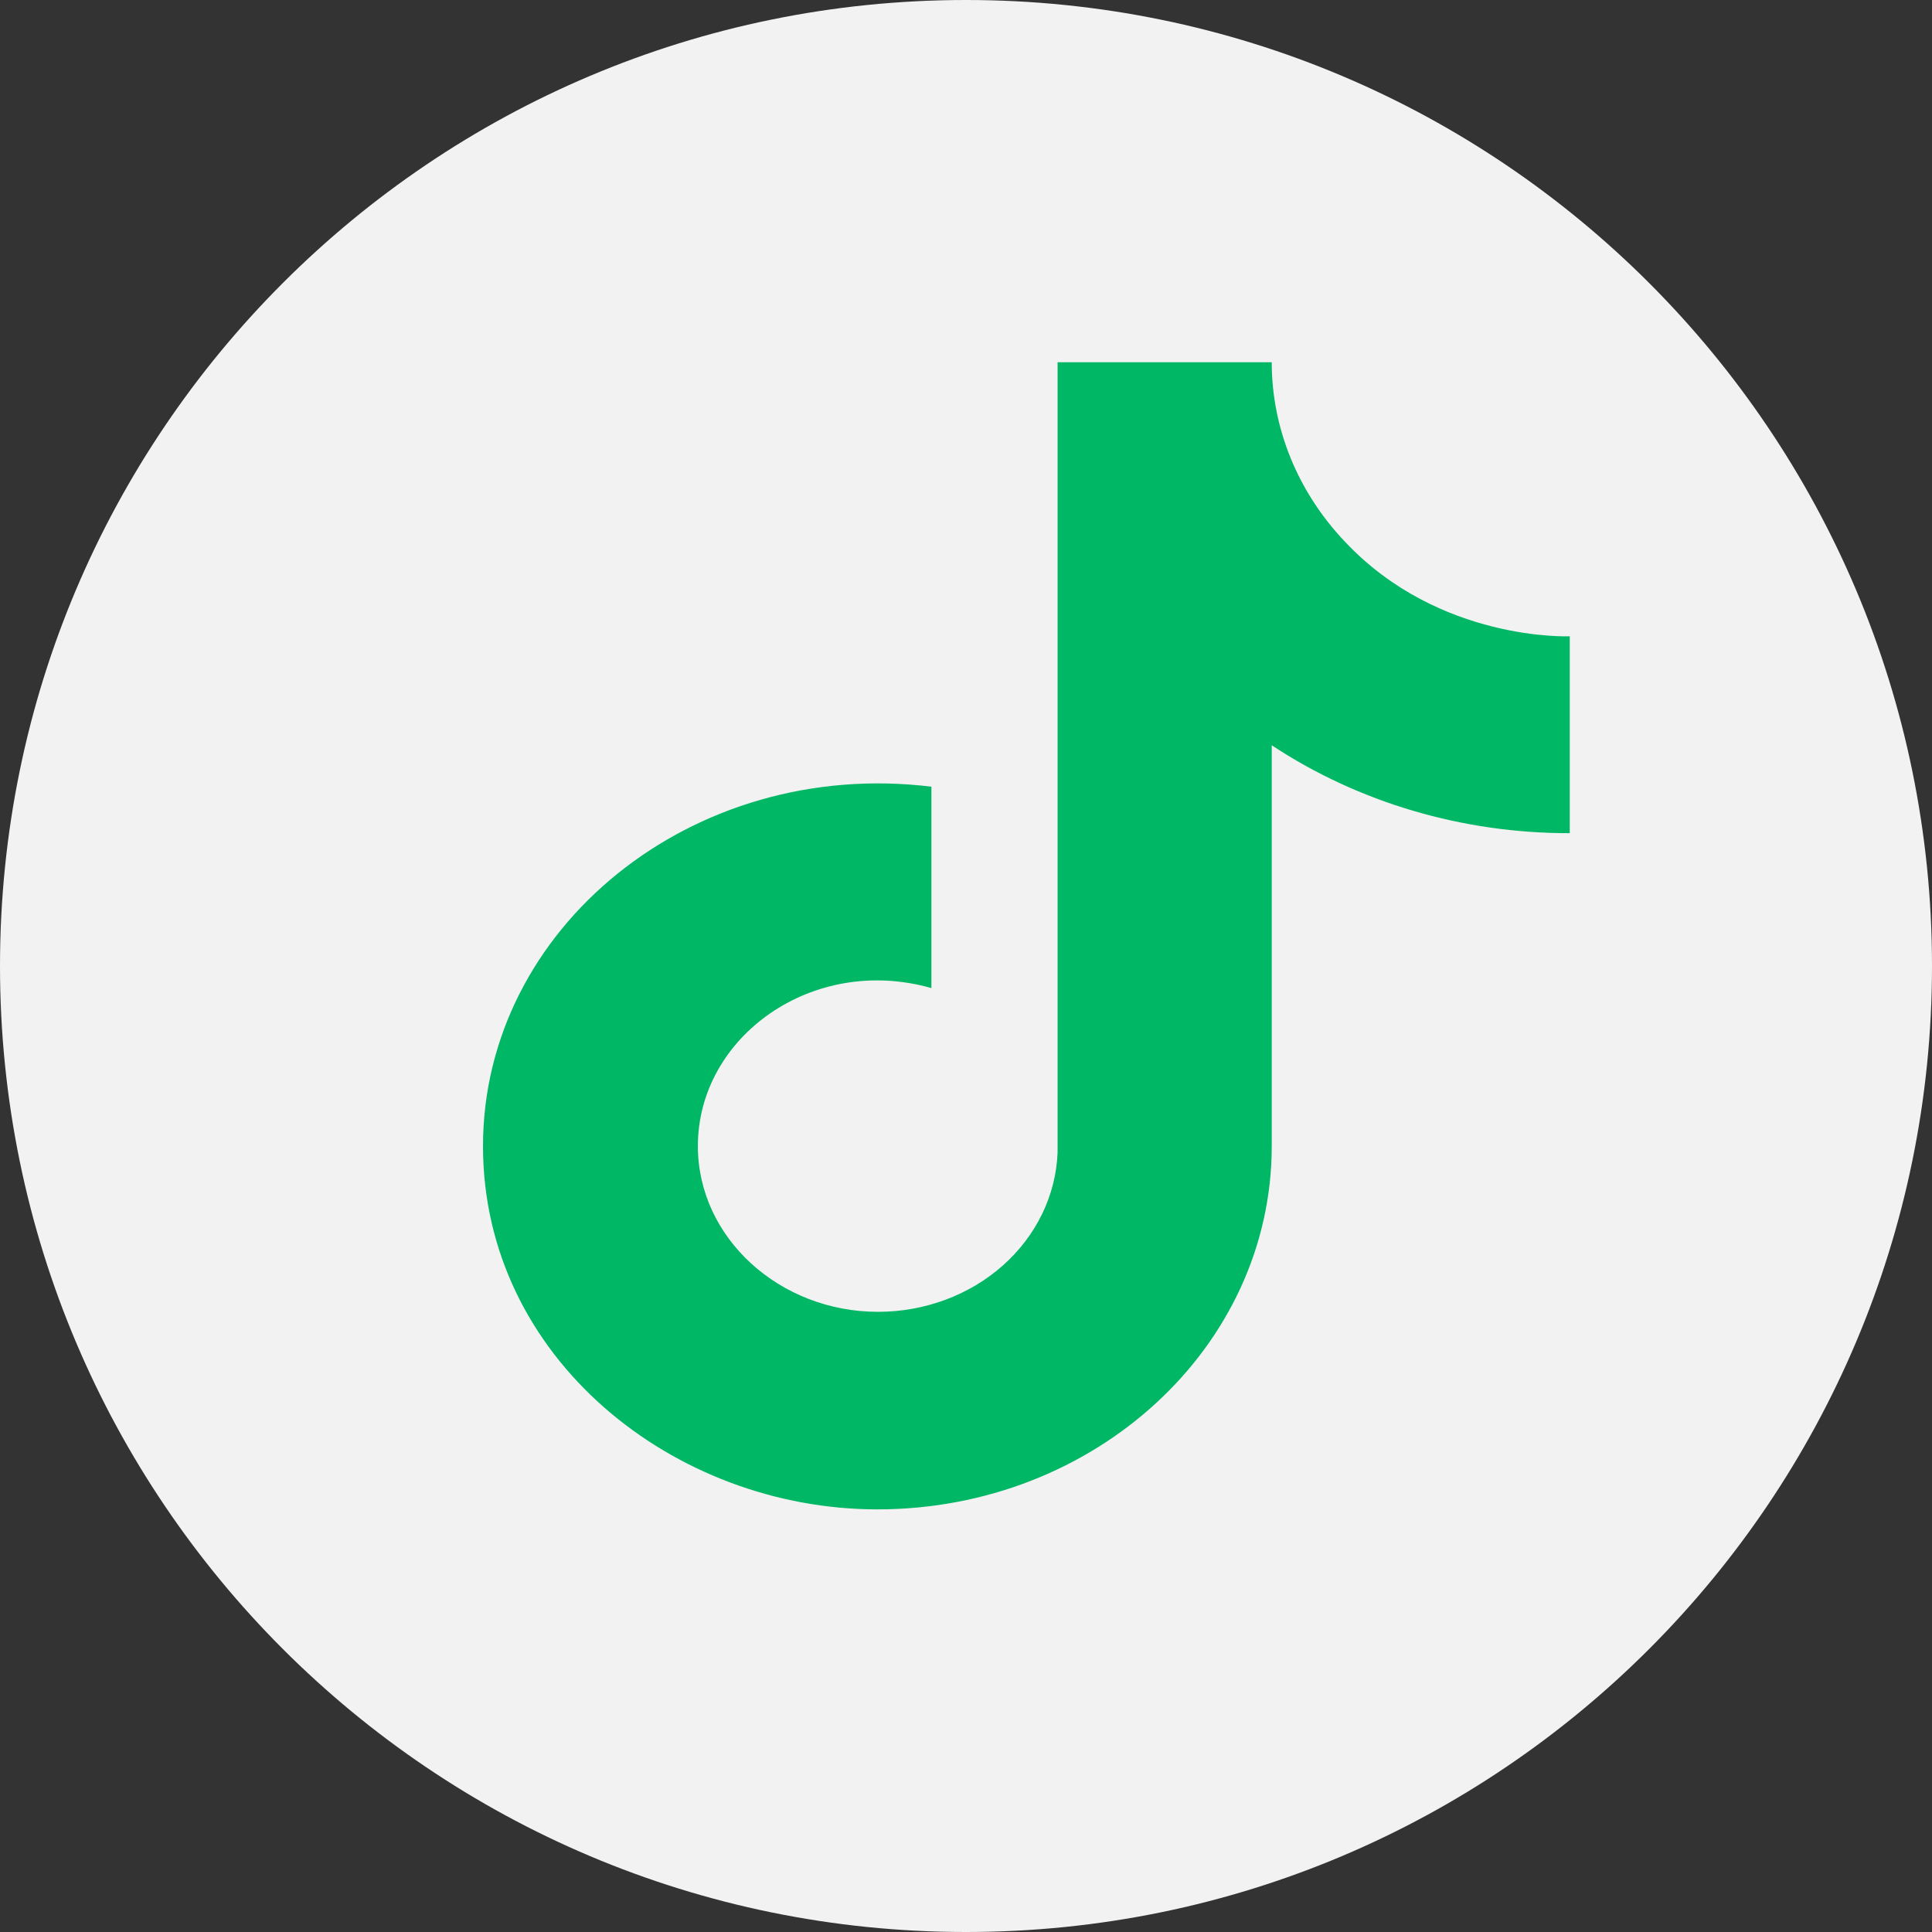<svg width="32" height="32" viewBox="0 0 32 32" fill="none" xmlns="http://www.w3.org/2000/svg">
<rect x="0" y="0" width="32" height="32" fill="#333333" stroke="none"/>
<path d="M32 16C32 7.163 24.837 0 16 0C7.163 0 0 7.163 0 16C0 24.837 7.163 32 16 32C24.837 32 32 24.837 32 16Z" fill="#F2F2F2"/>
<path d="M22.281 8.977C21.496 8.153 21.064 7.095 21.064 6H17.517V19.089C17.49 19.797 17.165 20.468 16.61 20.961C16.055 21.453 15.314 21.728 14.543 21.728C12.913 21.728 11.559 20.503 11.559 18.983C11.559 17.168 13.464 15.806 15.427 16.366V13.03C11.467 12.544 8 15.373 8 18.983C8 22.498 11.168 25 14.532 25C18.136 25 21.064 22.308 21.064 18.983V12.344C22.502 13.294 24.229 13.803 26 13.8V10.539C26 10.539 23.842 10.634 22.281 8.977Z" fill="#00B765"/>
</svg>
